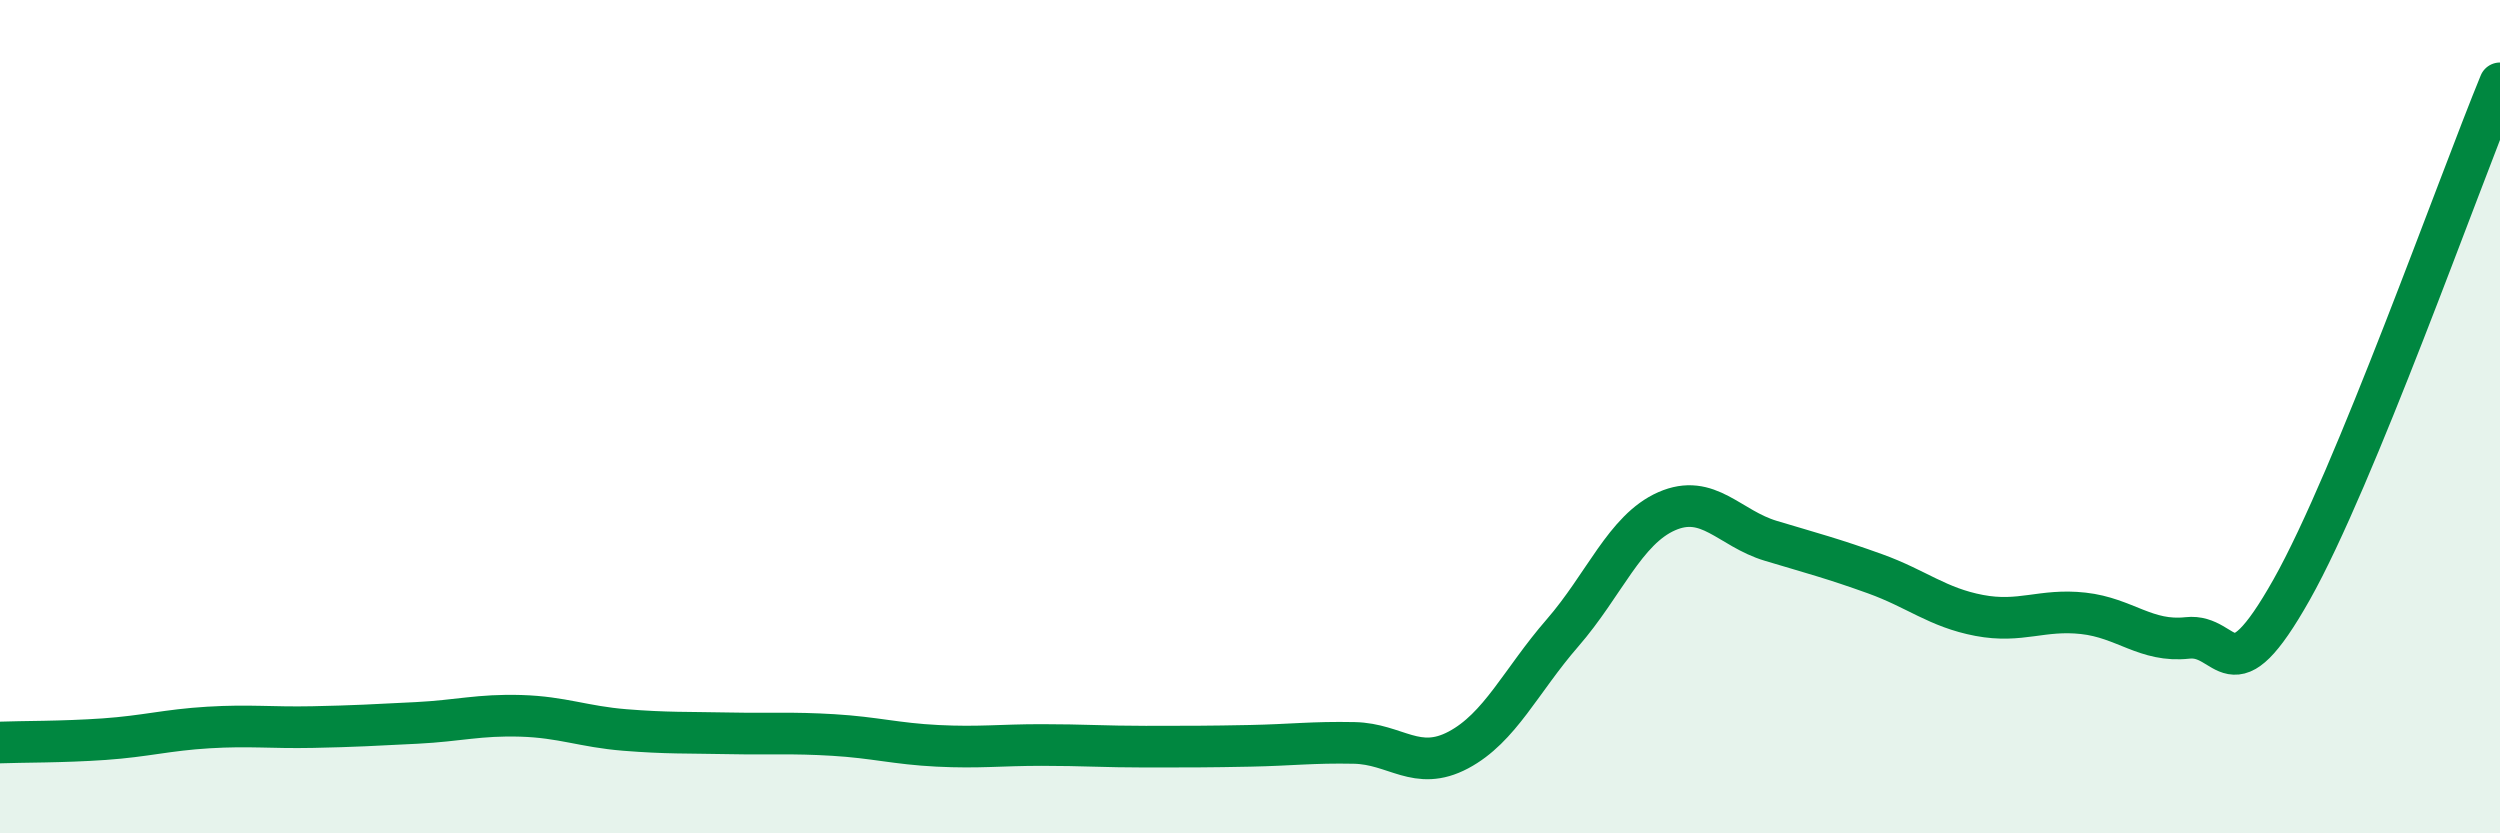 
    <svg width="60" height="20" viewBox="0 0 60 20" xmlns="http://www.w3.org/2000/svg">
      <path
        d="M 0,17.82 C 0.5,17.8 1.5,17.81 2.5,17.74 C 3.5,17.67 4,17.52 5,17.46 C 6,17.4 6.5,17.47 7.5,17.45 C 8.5,17.43 9,17.4 10,17.35 C 11,17.3 11.5,17.15 12.5,17.18 C 13.5,17.21 14,17.44 15,17.52 C 16,17.6 16.5,17.58 17.5,17.6 C 18.5,17.62 19,17.58 20,17.64 C 21,17.7 21.5,17.85 22.5,17.9 C 23.5,17.95 24,17.88 25,17.88 C 26,17.88 26.5,17.92 27.5,17.92 C 28.5,17.92 29,17.92 30,17.9 C 31,17.88 31.5,17.81 32.5,17.83 C 33.5,17.85 34,18.53 35,18 C 36,17.47 36.5,16.34 37.5,15.19 C 38.5,14.04 39,12.71 40,12.27 C 41,11.83 41.5,12.68 42.5,12.98 C 43.5,13.28 44,13.41 45,13.77 C 46,14.13 46.5,14.58 47.5,14.77 C 48.5,14.96 49,14.61 50,14.72 C 51,14.83 51.5,15.42 52.5,15.31 C 53.5,15.2 53.5,16.81 55,14.15 C 56.5,11.49 59,4.43 60,2L60 20L0 20Z"
        fill="#008740"
        opacity="0.1"
        stroke-linecap="round"
        stroke-linejoin="round"
      />
      <path
        d="M 0,17.82 C 0.5,17.8 1.5,17.81 2.5,17.74 C 3.5,17.67 4,17.52 5,17.46 C 6,17.4 6.5,17.47 7.5,17.45 C 8.5,17.43 9,17.4 10,17.35 C 11,17.3 11.5,17.15 12.5,17.18 C 13.5,17.21 14,17.44 15,17.52 C 16,17.6 16.5,17.58 17.5,17.6 C 18.5,17.62 19,17.58 20,17.64 C 21,17.7 21.5,17.85 22.5,17.9 C 23.5,17.95 24,17.88 25,17.88 C 26,17.88 26.5,17.92 27.5,17.92 C 28.5,17.92 29,17.92 30,17.9 C 31,17.88 31.5,17.81 32.5,17.83 C 33.5,17.85 34,18.53 35,18 C 36,17.47 36.5,16.34 37.5,15.19 C 38.5,14.04 39,12.71 40,12.27 C 41,11.83 41.5,12.68 42.5,12.98 C 43.5,13.28 44,13.41 45,13.77 C 46,14.13 46.5,14.58 47.5,14.77 C 48.5,14.96 49,14.61 50,14.72 C 51,14.83 51.5,15.42 52.5,15.31 C 53.5,15.2 53.5,16.81 55,14.15 C 56.5,11.49 59,4.43 60,2"
        stroke="#008740"
        stroke-width="1"
        fill="none"
        stroke-linecap="round"
        stroke-linejoin="round"
      />
    </svg>
  